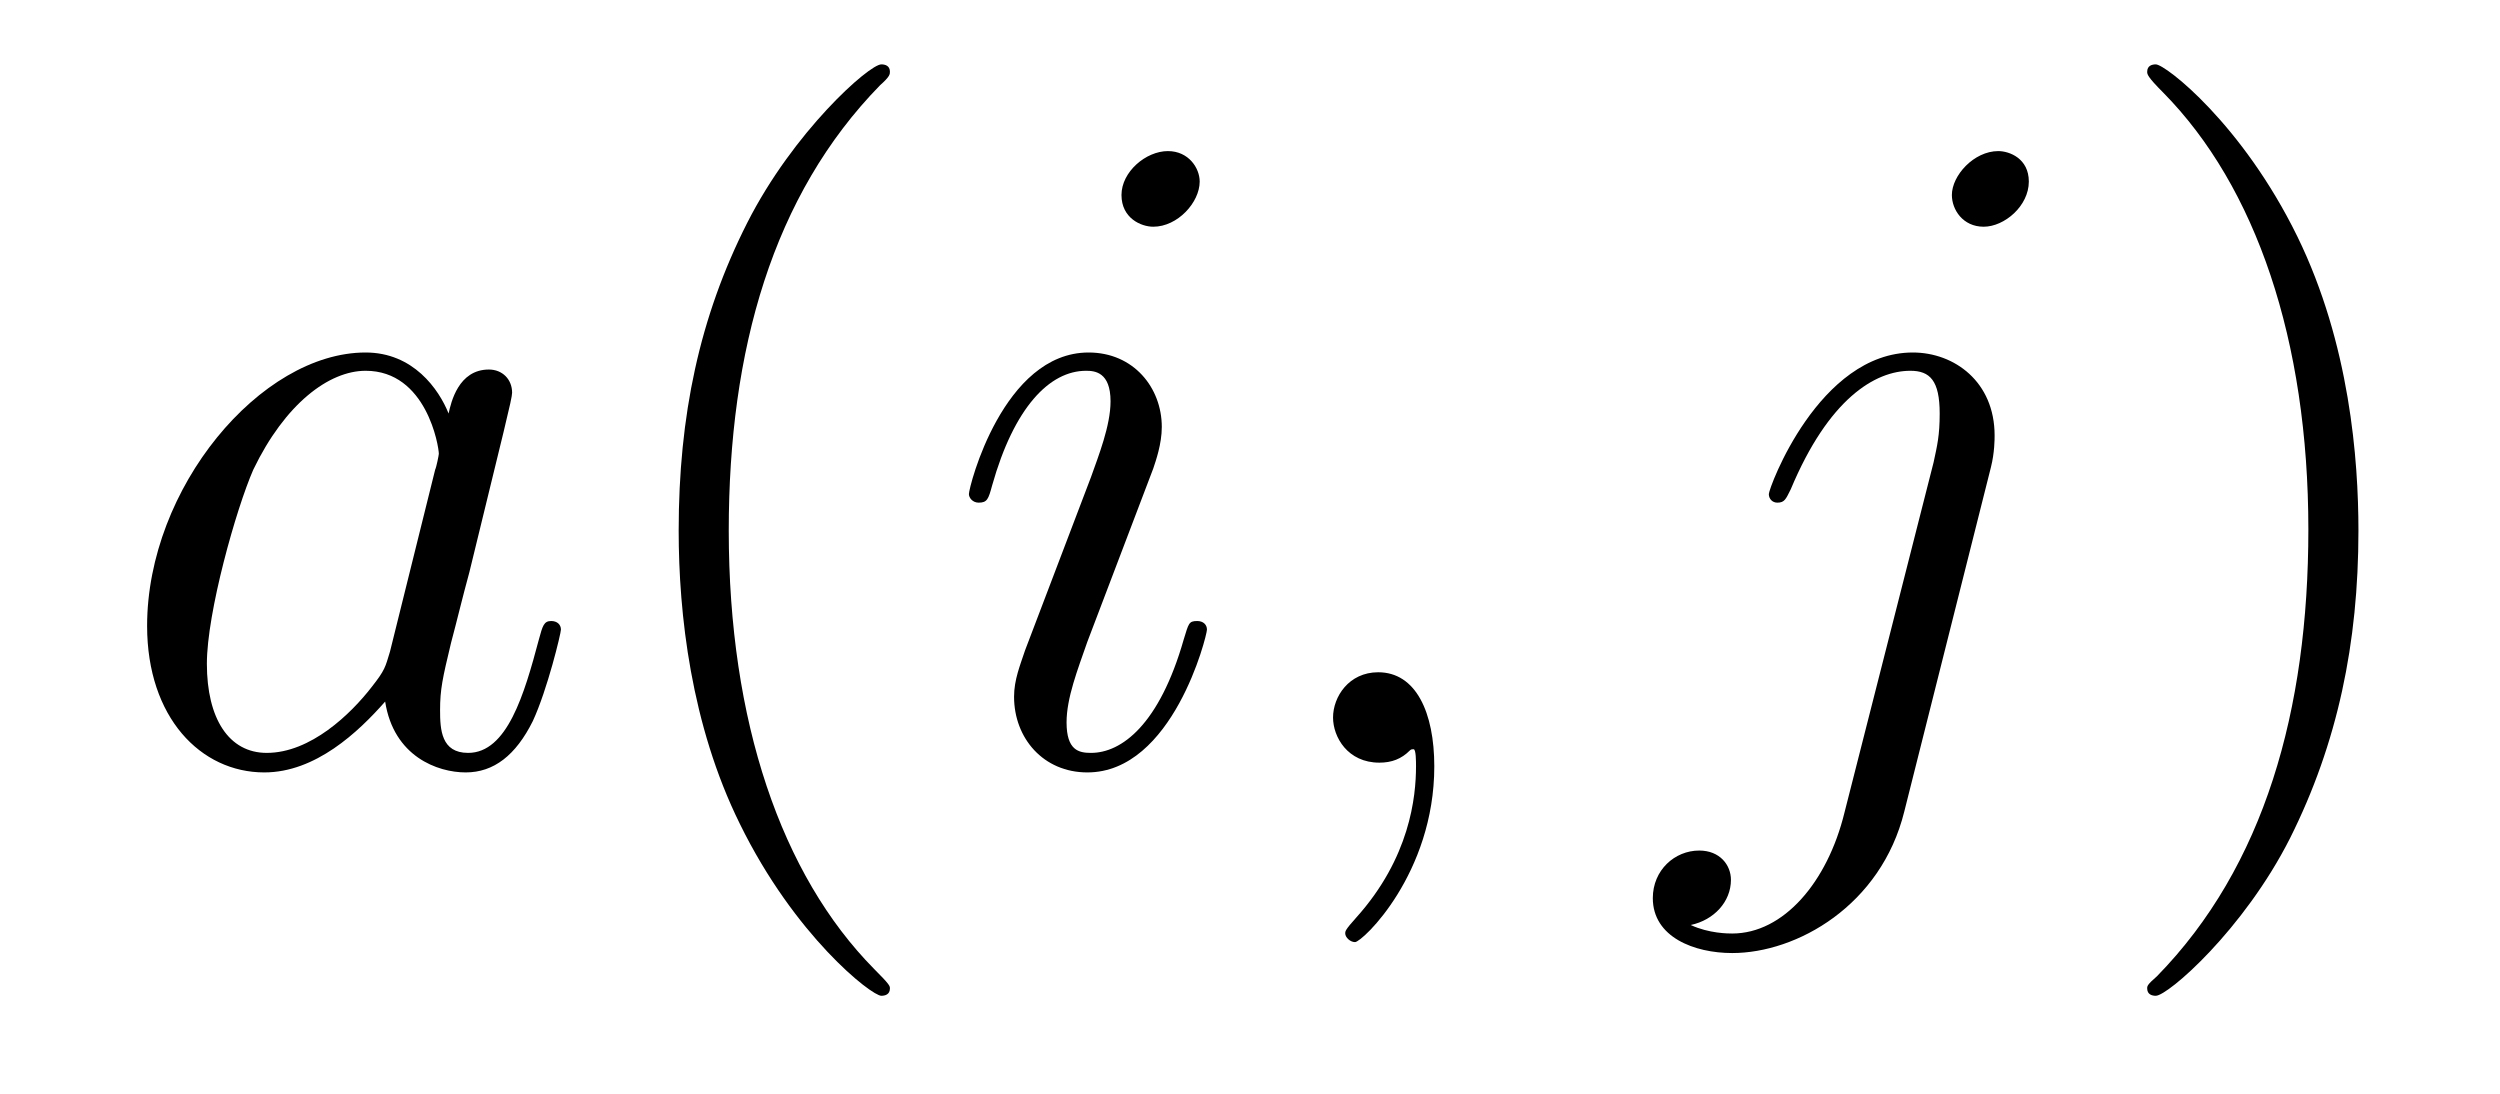 <?xml version='1.0'?>
<!-- This file was generated by dvisvgm 1.9.2 -->
<svg height='14pt' version='1.1' viewBox='0 -14 32 14' width='32pt' xmlns='http://www.w3.org/2000/svg' xmlns:xlink='http://www.w3.org/1999/xlink'>
<g id='page1'>
<g transform='matrix(1 0 0 1 -127 650)'>
<path d='M131.992 -655.66C131.93 -655.457 131.93 -655.426 131.758 -655.207C131.492 -654.863 130.977 -654.363 130.414 -654.363C129.93 -654.363 129.648 -654.801 129.648 -655.504C129.648 -656.16 130.023 -657.488 130.242 -657.988C130.648 -658.832 131.211 -659.254 131.68 -659.254C132.461 -659.254 132.617 -658.285 132.617 -658.191C132.617 -658.176 132.586 -658.02 132.57 -657.988L131.992 -655.66ZM132.742 -658.707C132.617 -659.019 132.289 -659.488 131.68 -659.488C130.336 -659.488 128.883 -657.754 128.883 -655.988C128.883 -654.816 129.57 -654.113 130.383 -654.113C131.039 -654.113 131.586 -654.629 131.93 -655.02C132.039 -654.316 132.602 -654.113 132.961 -654.113S133.602 -654.332 133.82 -654.77C134.008 -655.176 134.18 -655.895 134.18 -655.941C134.18 -656.004 134.133 -656.051 134.055 -656.051C133.961 -656.051 133.945 -655.988 133.898 -655.816C133.711 -655.113 133.492 -654.363 132.992 -654.363C132.648 -654.363 132.633 -654.66 132.633 -654.91C132.633 -655.176 132.664 -655.316 132.773 -655.77C132.852 -656.066 132.914 -656.332 133.008 -656.676C133.445 -658.473 133.555 -658.895 133.555 -658.973C133.555 -659.145 133.43 -659.27 133.258 -659.27C132.867 -659.27 132.773 -658.848 132.742 -658.707ZM134.516 -654.238' fill-rule='evenodd'/>
<path d='M138.391 -651.348C138.391 -651.379 138.391 -651.395 138.188 -651.598C137 -652.801 136.328 -654.77 136.328 -657.207C136.328 -659.52 136.891 -661.504 138.266 -662.91C138.391 -663.02 138.391 -663.051 138.391 -663.082C138.391 -663.16 138.328 -663.176 138.281 -663.176C138.125 -663.176 137.156 -662.316 136.563 -661.145C135.953 -659.941 135.687 -658.676 135.687 -657.207C135.687 -656.145 135.844 -654.723 136.469 -653.457C137.172 -652.02 138.156 -651.254 138.281 -651.254C138.328 -651.254 138.391 -651.27 138.391 -651.348ZM139.074 -654.238' fill-rule='evenodd'/>
<path d='M142.449 -655.941C142.449 -656.004 142.402 -656.051 142.324 -656.051C142.215 -656.051 142.215 -656.019 142.152 -655.816C141.84 -654.723 141.355 -654.363 140.965 -654.363C140.809 -654.363 140.652 -654.395 140.652 -654.754C140.652 -655.066 140.793 -655.426 140.918 -655.785L141.762 -658.004C141.793 -658.098 141.871 -658.316 141.871 -658.535C141.871 -659.035 141.512 -659.488 140.934 -659.488C139.84 -659.488 139.402 -657.77 139.402 -657.676C139.402 -657.629 139.449 -657.566 139.527 -657.566C139.637 -657.566 139.652 -657.613 139.699 -657.785C139.98 -658.785 140.434 -659.254 140.902 -659.254C141.012 -659.254 141.215 -659.238 141.215 -658.863C141.215 -658.551 141.059 -658.16 140.965 -657.894L140.121 -655.676C140.059 -655.488 139.98 -655.301 139.98 -655.082C139.98 -654.551 140.355 -654.113 140.918 -654.113C142.012 -654.113 142.449 -655.863 142.449 -655.941ZM142.356 -661.676C142.356 -661.848 142.215 -662.066 141.949 -662.066C141.668 -662.066 141.355 -661.801 141.355 -661.504S141.606 -661.098 141.762 -661.098C142.074 -661.098 142.356 -661.41 142.356 -661.676ZM145.359 -654.191C145.359 -654.879 145.125 -655.395 144.641 -655.395C144.266 -655.395 144.063 -655.082 144.063 -654.816C144.063 -654.566 144.25 -654.238 144.656 -654.238C144.813 -654.238 144.938 -654.285 145.047 -654.395C145.062 -654.41 145.078 -654.41 145.094 -654.41C145.125 -654.41 145.125 -654.254 145.125 -654.191C145.125 -653.801 145.047 -653.019 144.359 -652.254C144.219 -652.098 144.219 -652.082 144.219 -652.051C144.219 -652.004 144.281 -651.941 144.344 -651.941C144.438 -651.941 145.359 -652.816 145.359 -654.191ZM146.27 -654.238' fill-rule='evenodd'/>
<path d='M152.484 -658.02C152.531 -658.207 152.531 -658.379 152.531 -658.426C152.531 -659.113 152.016 -659.488 151.484 -659.488C150.281 -659.488 149.641 -657.754 149.641 -657.676C149.641 -657.613 149.688 -657.566 149.75 -657.566C149.844 -657.566 149.859 -657.613 149.922 -657.738C150.406 -658.895 151 -659.254 151.453 -659.254C151.703 -659.254 151.828 -659.129 151.828 -658.707C151.828 -658.426 151.797 -658.301 151.75 -658.082L150.609 -653.598C150.391 -652.707 149.828 -652.051 149.172 -652.051C149.125 -652.051 148.875 -652.051 148.641 -652.16C148.938 -652.223 149.156 -652.457 149.156 -652.738C149.156 -652.926 149.016 -653.113 148.75 -653.113C148.437 -653.113 148.156 -652.863 148.156 -652.504C148.156 -652.004 148.688 -651.801 149.172 -651.801C150 -651.801 151.078 -652.41 151.375 -653.613L152.484 -658.02ZM152.969 -661.676C152.969 -661.973 152.719 -662.066 152.578 -662.066C152.266 -662.066 151.984 -661.754 151.984 -661.504C151.984 -661.316 152.125 -661.098 152.391 -661.098C152.656 -661.098 152.969 -661.363 152.969 -661.676ZM153.109 -654.238' fill-rule='evenodd'/>
<path d='M157.188 -657.207C157.188 -658.113 157.078 -659.598 156.406 -660.973C155.703 -662.41 154.719 -663.176 154.594 -663.176C154.547 -663.176 154.484 -663.16 154.484 -663.082C154.484 -663.051 154.484 -663.02 154.688 -662.816C155.875 -661.613 156.547 -659.645 156.547 -657.223C156.547 -654.91 155.984 -652.91 154.609 -651.504C154.484 -651.395 154.484 -651.379 154.484 -651.348C154.484 -651.27 154.547 -651.254 154.594 -651.254C154.75 -651.254 155.719 -652.098 156.312 -653.27C156.922 -654.488 157.188 -655.77 157.188 -657.207ZM158.387 -654.238' fill-rule='evenodd'/>
</g>
</g>
</svg>
